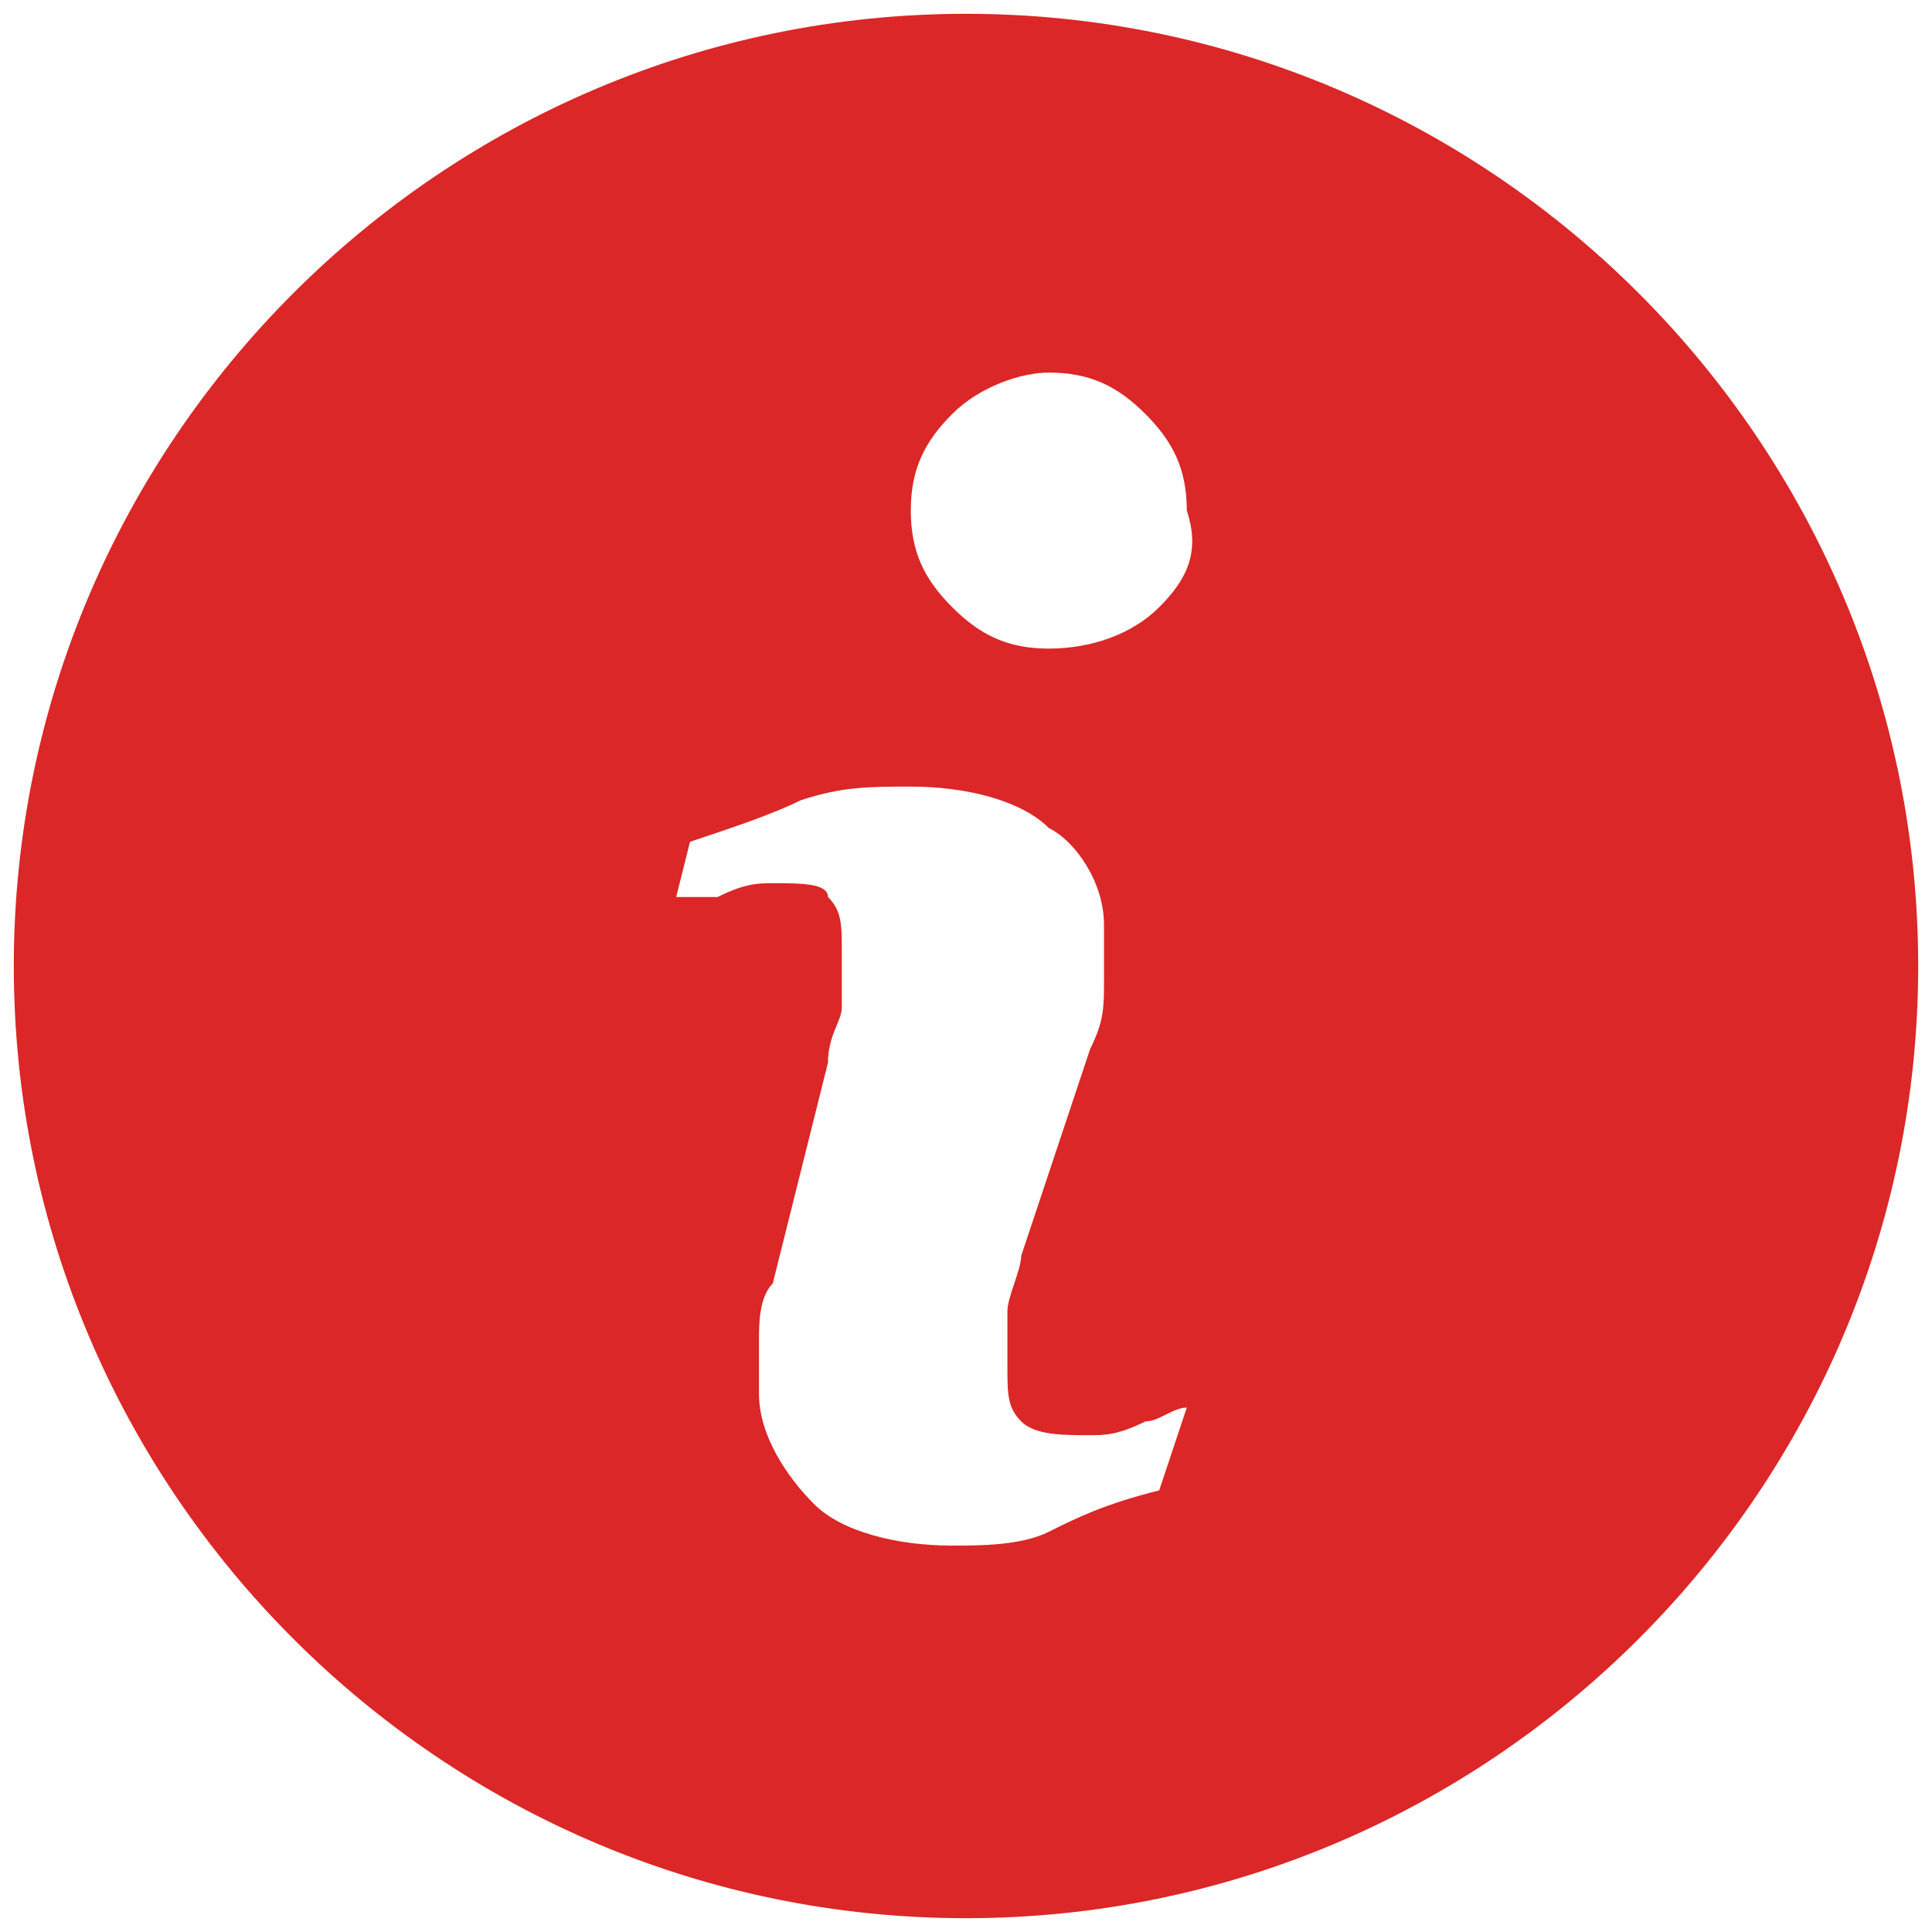 <?xml version="1.0" encoding="utf-8"?>
<!-- Generator: Adobe Illustrator 19.0.0, SVG Export Plug-In . SVG Version: 6.00 Build 0)  -->
<svg version="1.1" id="Layer_1" xmlns="http://www.w3.org/2000/svg" xmlns:xlink="http://www.w3.org/1999/xlink" x="0px" y="0px"
	 width="14px" height="14px" viewBox="0 0 14 14" style="enable-background:new 0 0 14 14;" xml:space="preserve">
<style type="text/css">
	.Drop_x0020_Shadow{fill:none;}
	.Round_x0020_Corners_x0020_2_x0020_pt{fill:#FFFFFF;stroke:#000000;stroke-miterlimit:10;}
	.Live_x0020_Reflect_x0020_X{fill:none;}
	.Bevel_x0020_Soft{fill:url(#SVGID_1_);}
	.Dusk{fill:#FFFFFF;}
	.Foliage_GS{fill:#FFDD00;}
	.Pompadour_GS{fill-rule:evenodd;clip-rule:evenodd;fill:#44ADE2;}
	.st0{fill:#DB2727;}
</style>
<linearGradient id="SVGID_1_" gradientUnits="userSpaceOnUse" x1="-0.5" y1="-0.5" x2="0.207" y2="0.207">
	<stop  offset="0" style="stop-color:#DEDFE3"/>
	<stop  offset="0.174" style="stop-color:#D8D9DD"/>
	<stop  offset="0.352" style="stop-color:#C9CACD"/>
	<stop  offset="0.532" style="stop-color:#B4B5B8"/>
	<stop  offset="0.714" style="stop-color:#989A9C"/>
	<stop  offset="0.895" style="stop-color:#797C7E"/>
	<stop  offset="1" style="stop-color:#656B6C"/>
</linearGradient>
<g>
	<path class="st0" d="M7,0.1C3.2,0.1,0.1,3.2,0.1,7s3.1,6.9,6.9,6.9s6.9-3.1,6.9-6.9S10.8,0.1,7,0.1z M8.4,10.8
		c-0.4,0.1-0.6,0.2-0.8,0.3c-0.2,0.1-0.5,0.1-0.7,0.1c-0.4,0-0.8-0.1-1-0.3c-0.2-0.2-0.4-0.5-0.4-0.8c0-0.1,0-0.3,0-0.4
		c0-0.1,0-0.3,0.1-0.4L6,7.7c0-0.2,0.1-0.3,0.1-0.4c0-0.1,0-0.3,0-0.4c0-0.2,0-0.3-0.1-0.4C6,6.4,5.8,6.4,5.6,6.4
		c-0.1,0-0.2,0-0.4,0.1C5.1,6.5,5,6.5,4.9,6.5L5,6.1c0.3-0.1,0.6-0.2,0.8-0.3c0.3-0.1,0.5-0.1,0.8-0.1c0.4,0,0.8,0.1,1,0.3
		C7.8,6.1,8,6.4,8,6.7c0,0.1,0,0.2,0,0.4c0,0.2,0,0.3-0.1,0.5L7.4,9.1c0,0.1-0.1,0.3-0.1,0.4c0,0.2,0,0.3,0,0.4c0,0.2,0,0.3,0.1,0.4
		c0.1,0.1,0.3,0.1,0.5,0.1c0.1,0,0.2,0,0.4-0.1c0.1,0,0.2-0.1,0.3-0.1L8.4,10.8z M8.4,4.4C8.2,4.6,7.9,4.7,7.6,4.7
		c-0.3,0-0.5-0.1-0.7-0.3C6.7,4.2,6.6,4,6.6,3.7c0-0.3,0.1-0.5,0.3-0.7c0.2-0.2,0.5-0.3,0.7-0.3c0.3,0,0.5,0.1,0.7,0.3
		c0.2,0.2,0.3,0.4,0.3,0.7C8.7,4,8.6,4.2,8.4,4.4z"/>
</g>
</svg>

